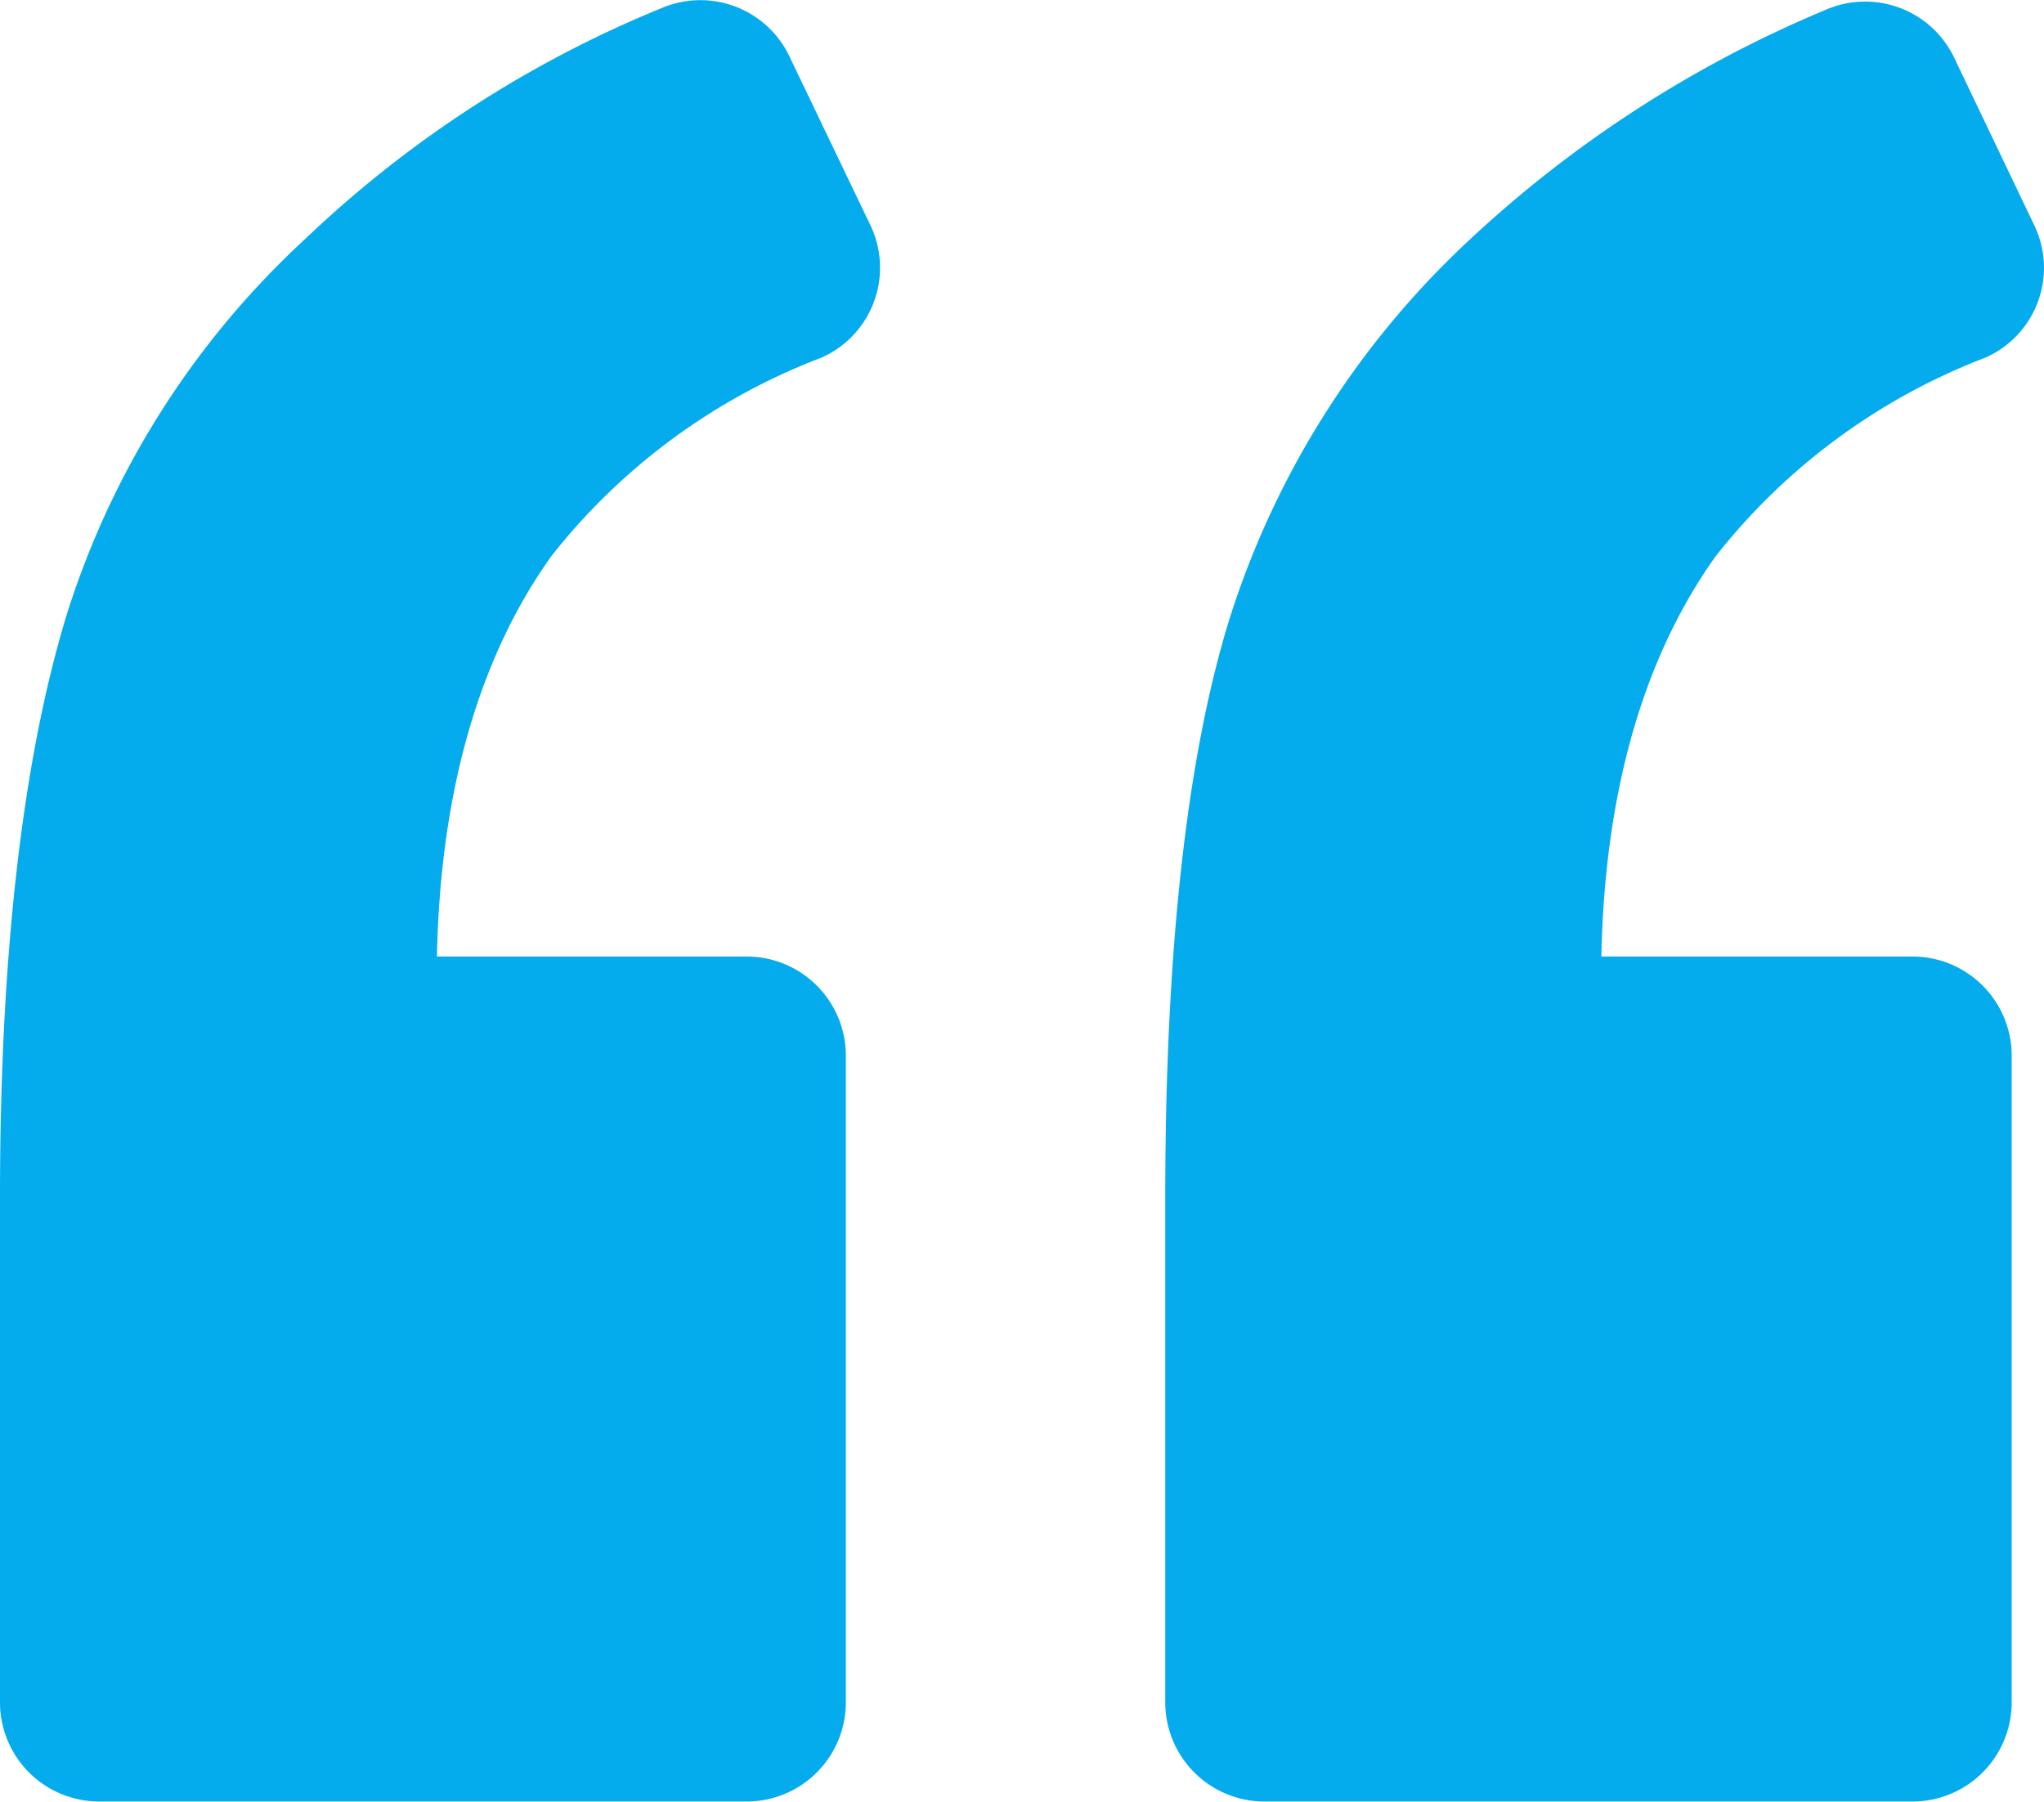 <svg xmlns="http://www.w3.org/2000/svg" viewBox="0 0 71.48 63.03"><defs><style>.cls-1{fill:#04abed;}</style></defs><g id="Layer_2" data-name="Layer 2"><g id="testimonial"><g id="txt_img2" data-name="txt&amp;img2"><path class="cls-1" d="M28.72,12.51A3.44,3.44,0,0,0,30.45,7.9L27.62,2A3.45,3.45,0,0,0,23.12.29,39.85,39.85,0,0,0,10.67,8.36,30.14,30.14,0,0,0,2.31,21.57C.81,26.53,0,33.27,0,41.86V59.57A3.47,3.47,0,0,0,3.46,63H26.12a3.47,3.47,0,0,0,3.46-3.46V36.91a3.47,3.47,0,0,0-3.46-3.46H15.28c.12-5.83,1.5-10.5,4-14A21.93,21.93,0,0,1,28.72,12.51Z"/><path class="cls-1" d="M69.42,12.51A3.43,3.43,0,0,0,71.15,7.9L68.33,2A3.45,3.45,0,0,0,63.83.35a41.79,41.79,0,0,0-12.4,8A30.76,30.76,0,0,0,43,21.63q-2.25,7.26-2.25,20.24v17.7A3.47,3.47,0,0,0,44.23,63H66.89a3.47,3.47,0,0,0,3.46-3.46V36.91a3.47,3.47,0,0,0-3.46-3.46H56c.12-5.83,1.5-10.5,4-14A22,22,0,0,1,69.42,12.51Z"/></g></g></g></svg>